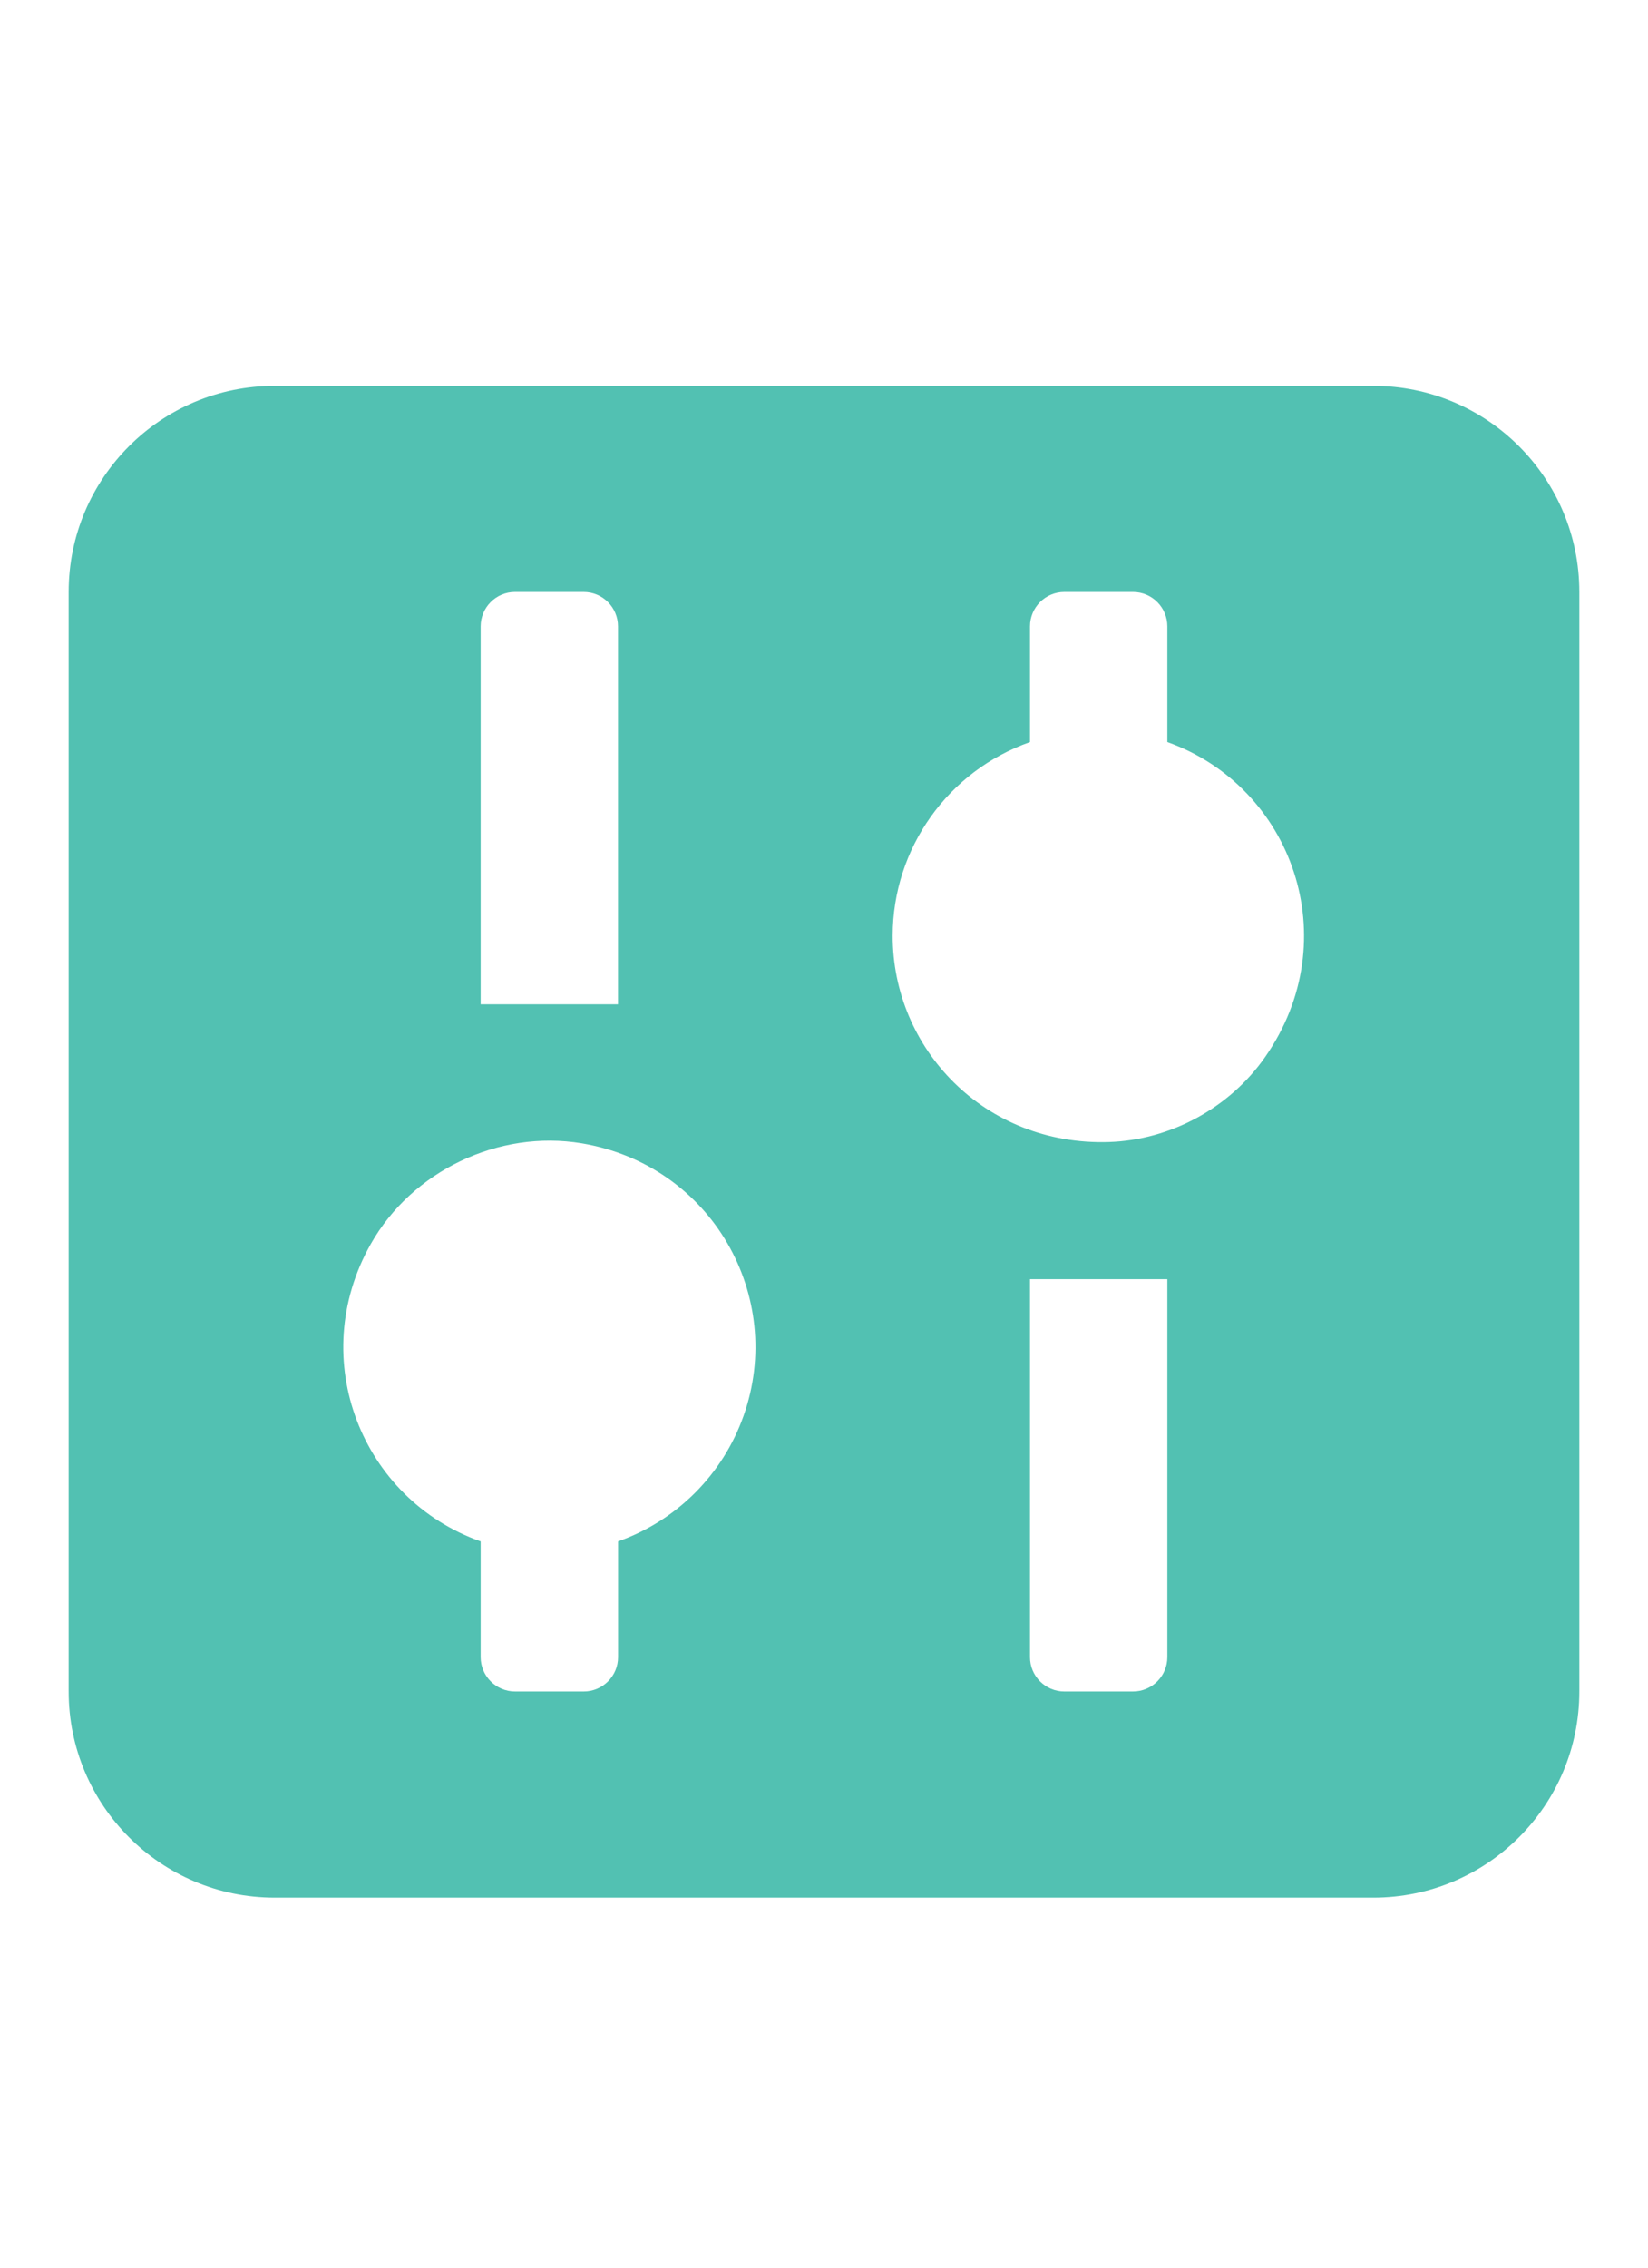 <svg width="24" height="33" viewBox="0 0 24 33" fill="none" xmlns="http://www.w3.org/2000/svg">
<path d="M23 24.615V8.615C23 6.958 21.657 5.615 20 5.615H4C2.343 5.615 1 6.958 1 8.615V24.615C1 26.272 2.343 27.615 4 27.615H20C21.657 27.615 23 26.272 23 24.615ZM7 14.615V9.115C7 8.839 7.224 8.615 7.5 8.615H8.5C8.776 8.615 9 8.839 9 9.115V14.615H7ZM13 13.615C13.002 12.347 13.804 11.219 15 10.799V9.115C15 8.839 15.224 8.615 15.5 8.615H16.5C16.776 8.615 17 8.839 17 9.115V10.799C18.818 11.446 19.622 13.67 18.422 15.385C17.907 16.122 17.045 16.591 16.147 16.619C14.338 16.675 12.997 15.26 13 13.615ZM7 24.115V22.431C5.27 21.819 4.452 19.783 5.398 18.106C6 17.039 7.263 16.436 8.472 16.638C10.371 16.956 11.441 18.873 10.829 20.603C10.527 21.457 9.855 22.129 9.001 22.431V24.115C9.001 24.391 8.777 24.615 8.501 24.615H7.501C7.225 24.615 7 24.391 7 24.115ZM15 24.115V18.615H17V24.115C17 24.391 16.776 24.615 16.5 24.615H15.5C15.224 24.615 15 24.391 15 24.115Z" fill="#52C1B2"/>
</svg>
